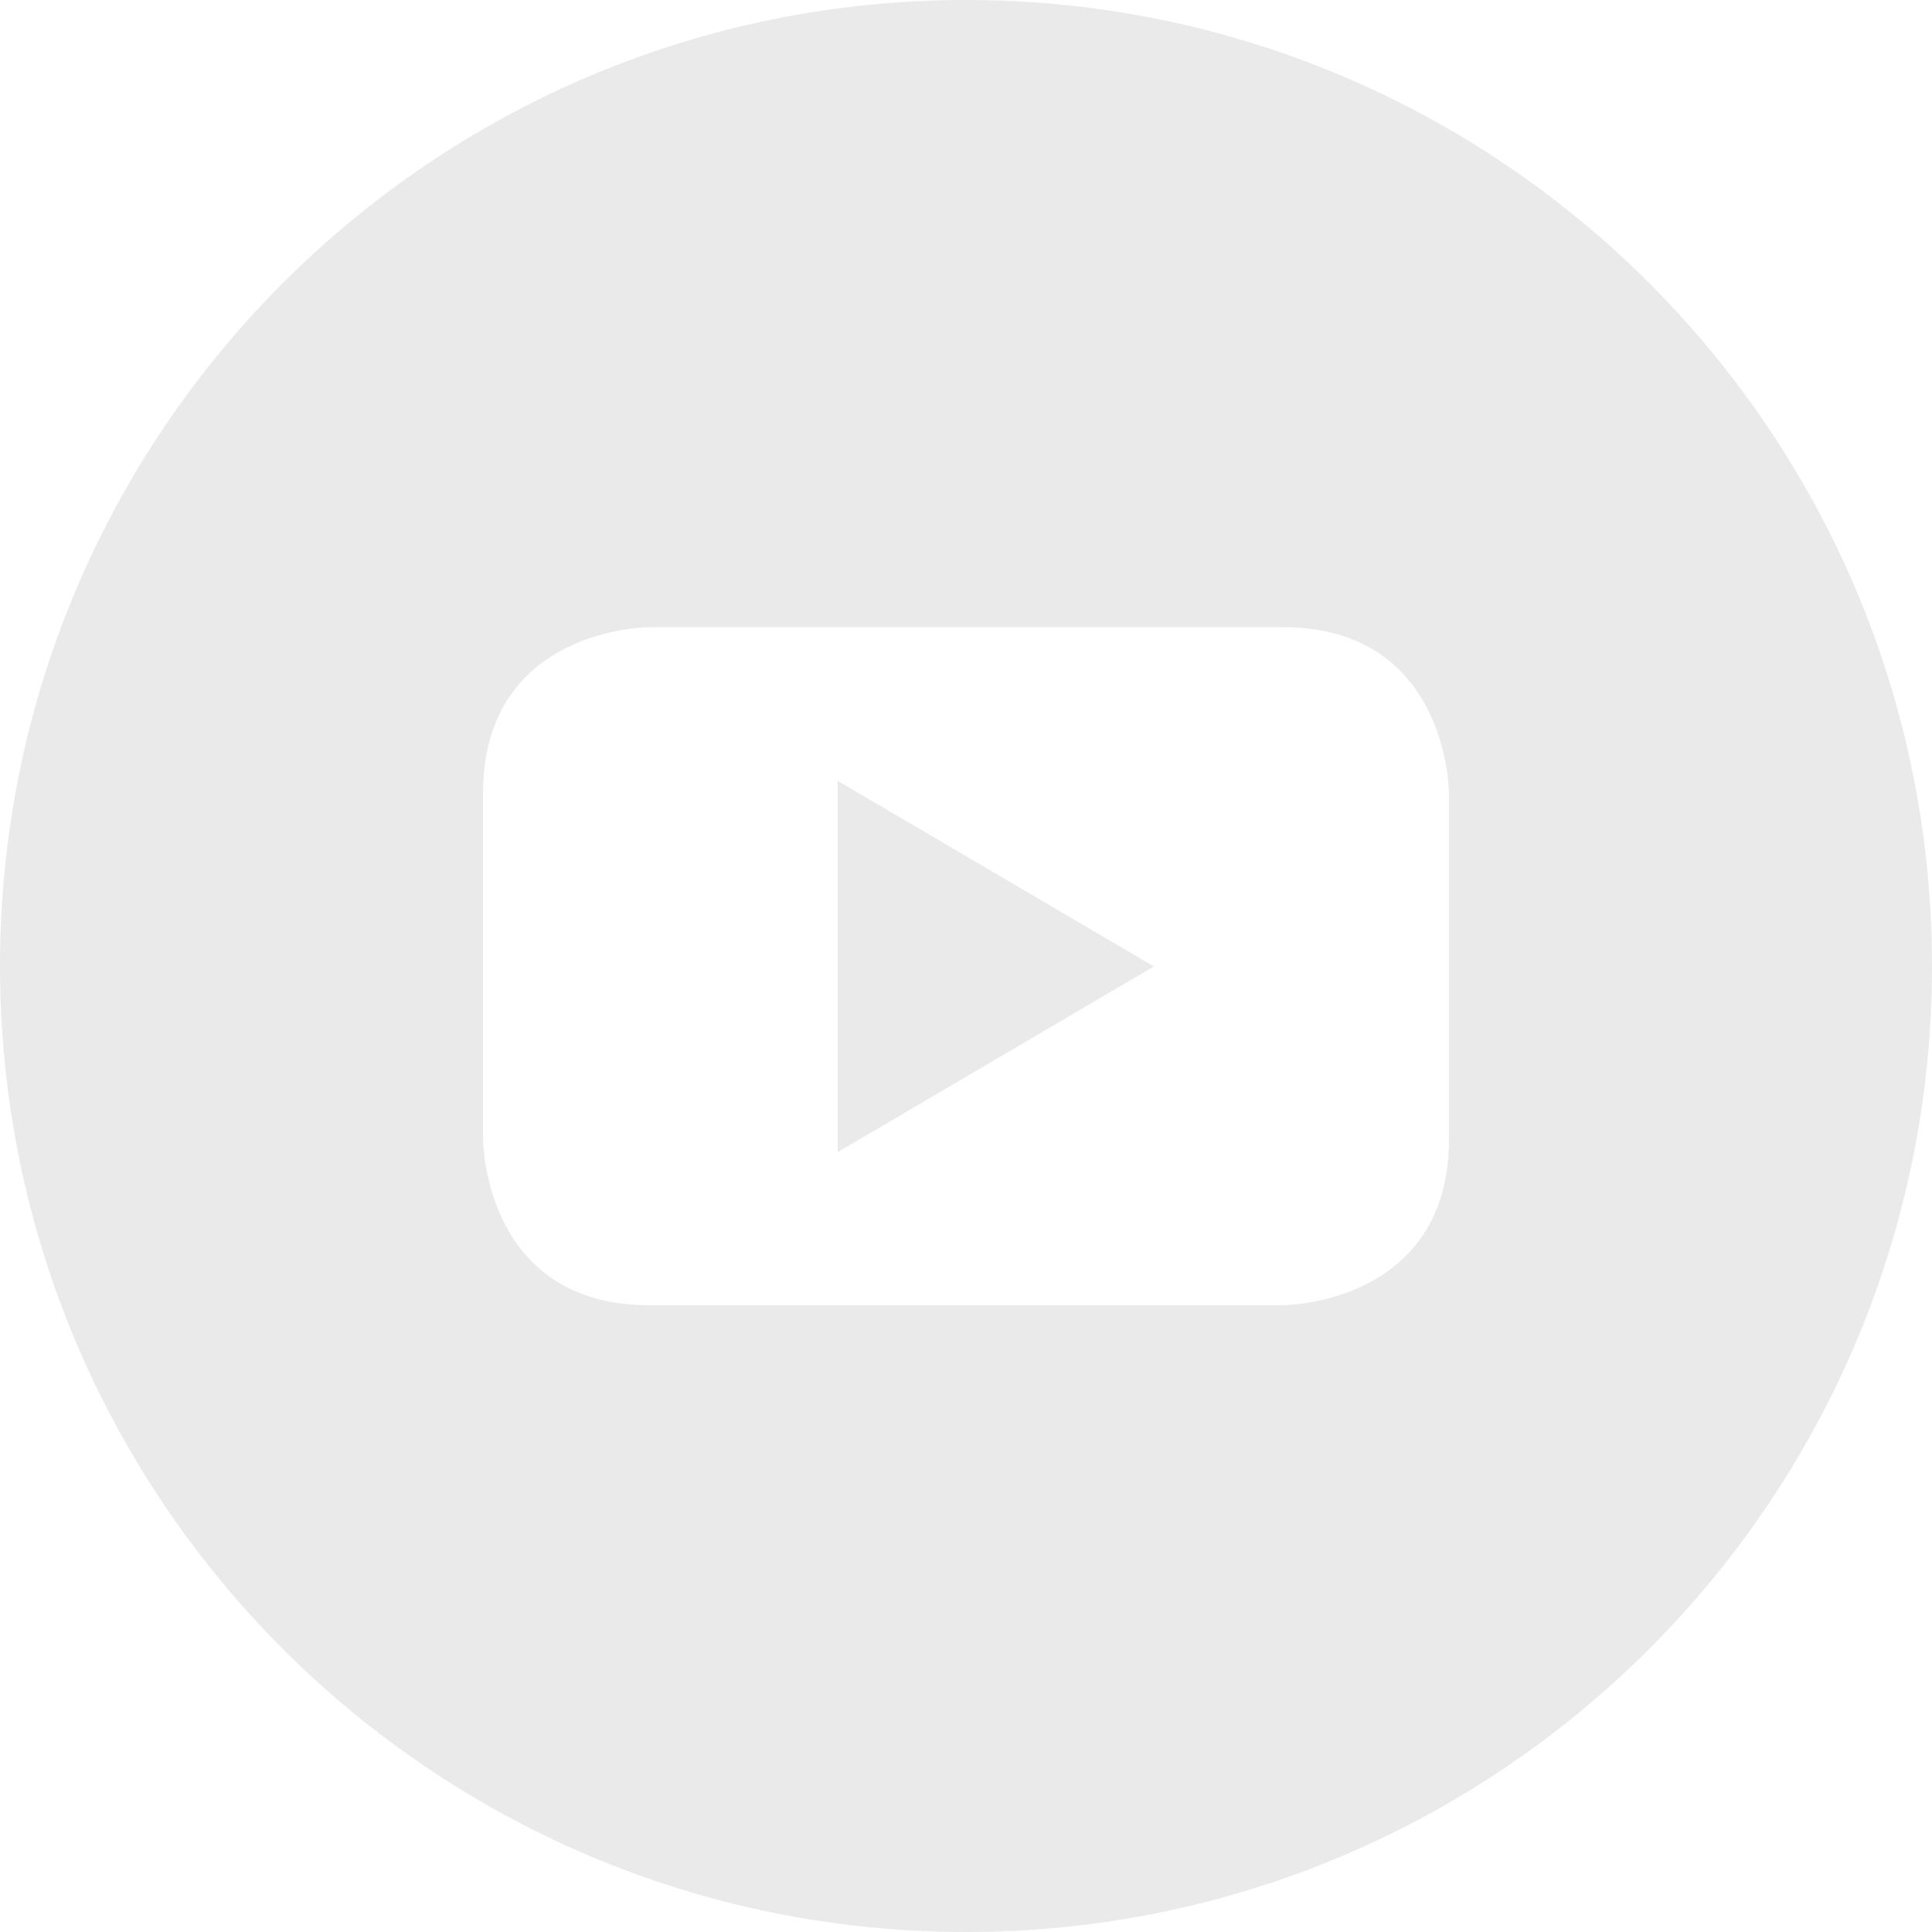 <?xml version="1.0" encoding="UTF-8"?> <svg xmlns="http://www.w3.org/2000/svg" width="26" height="26" viewBox="0 0 26 26" fill="none"><path d="M11.273 15.505L15.529 13.006L11.273 10.508V15.505Z" fill="#EAEAEA"></path><path d="M13 0C5.82 0 0 5.82 0 13C0 20.18 5.82 26 13 26C20.18 26 26 20.18 26 13C26 5.82 20.18 0 13 0ZM19.5 15.326C19.5 17.565 17.261 17.565 17.261 17.565H8.739C6.5 17.565 6.5 15.326 6.5 15.326V10.679C6.5 8.44 8.739 8.44 8.739 8.44H17.261C19.5 8.44 19.5 10.679 19.5 10.679V15.326Z" fill="#EAEAEA"></path></svg> 